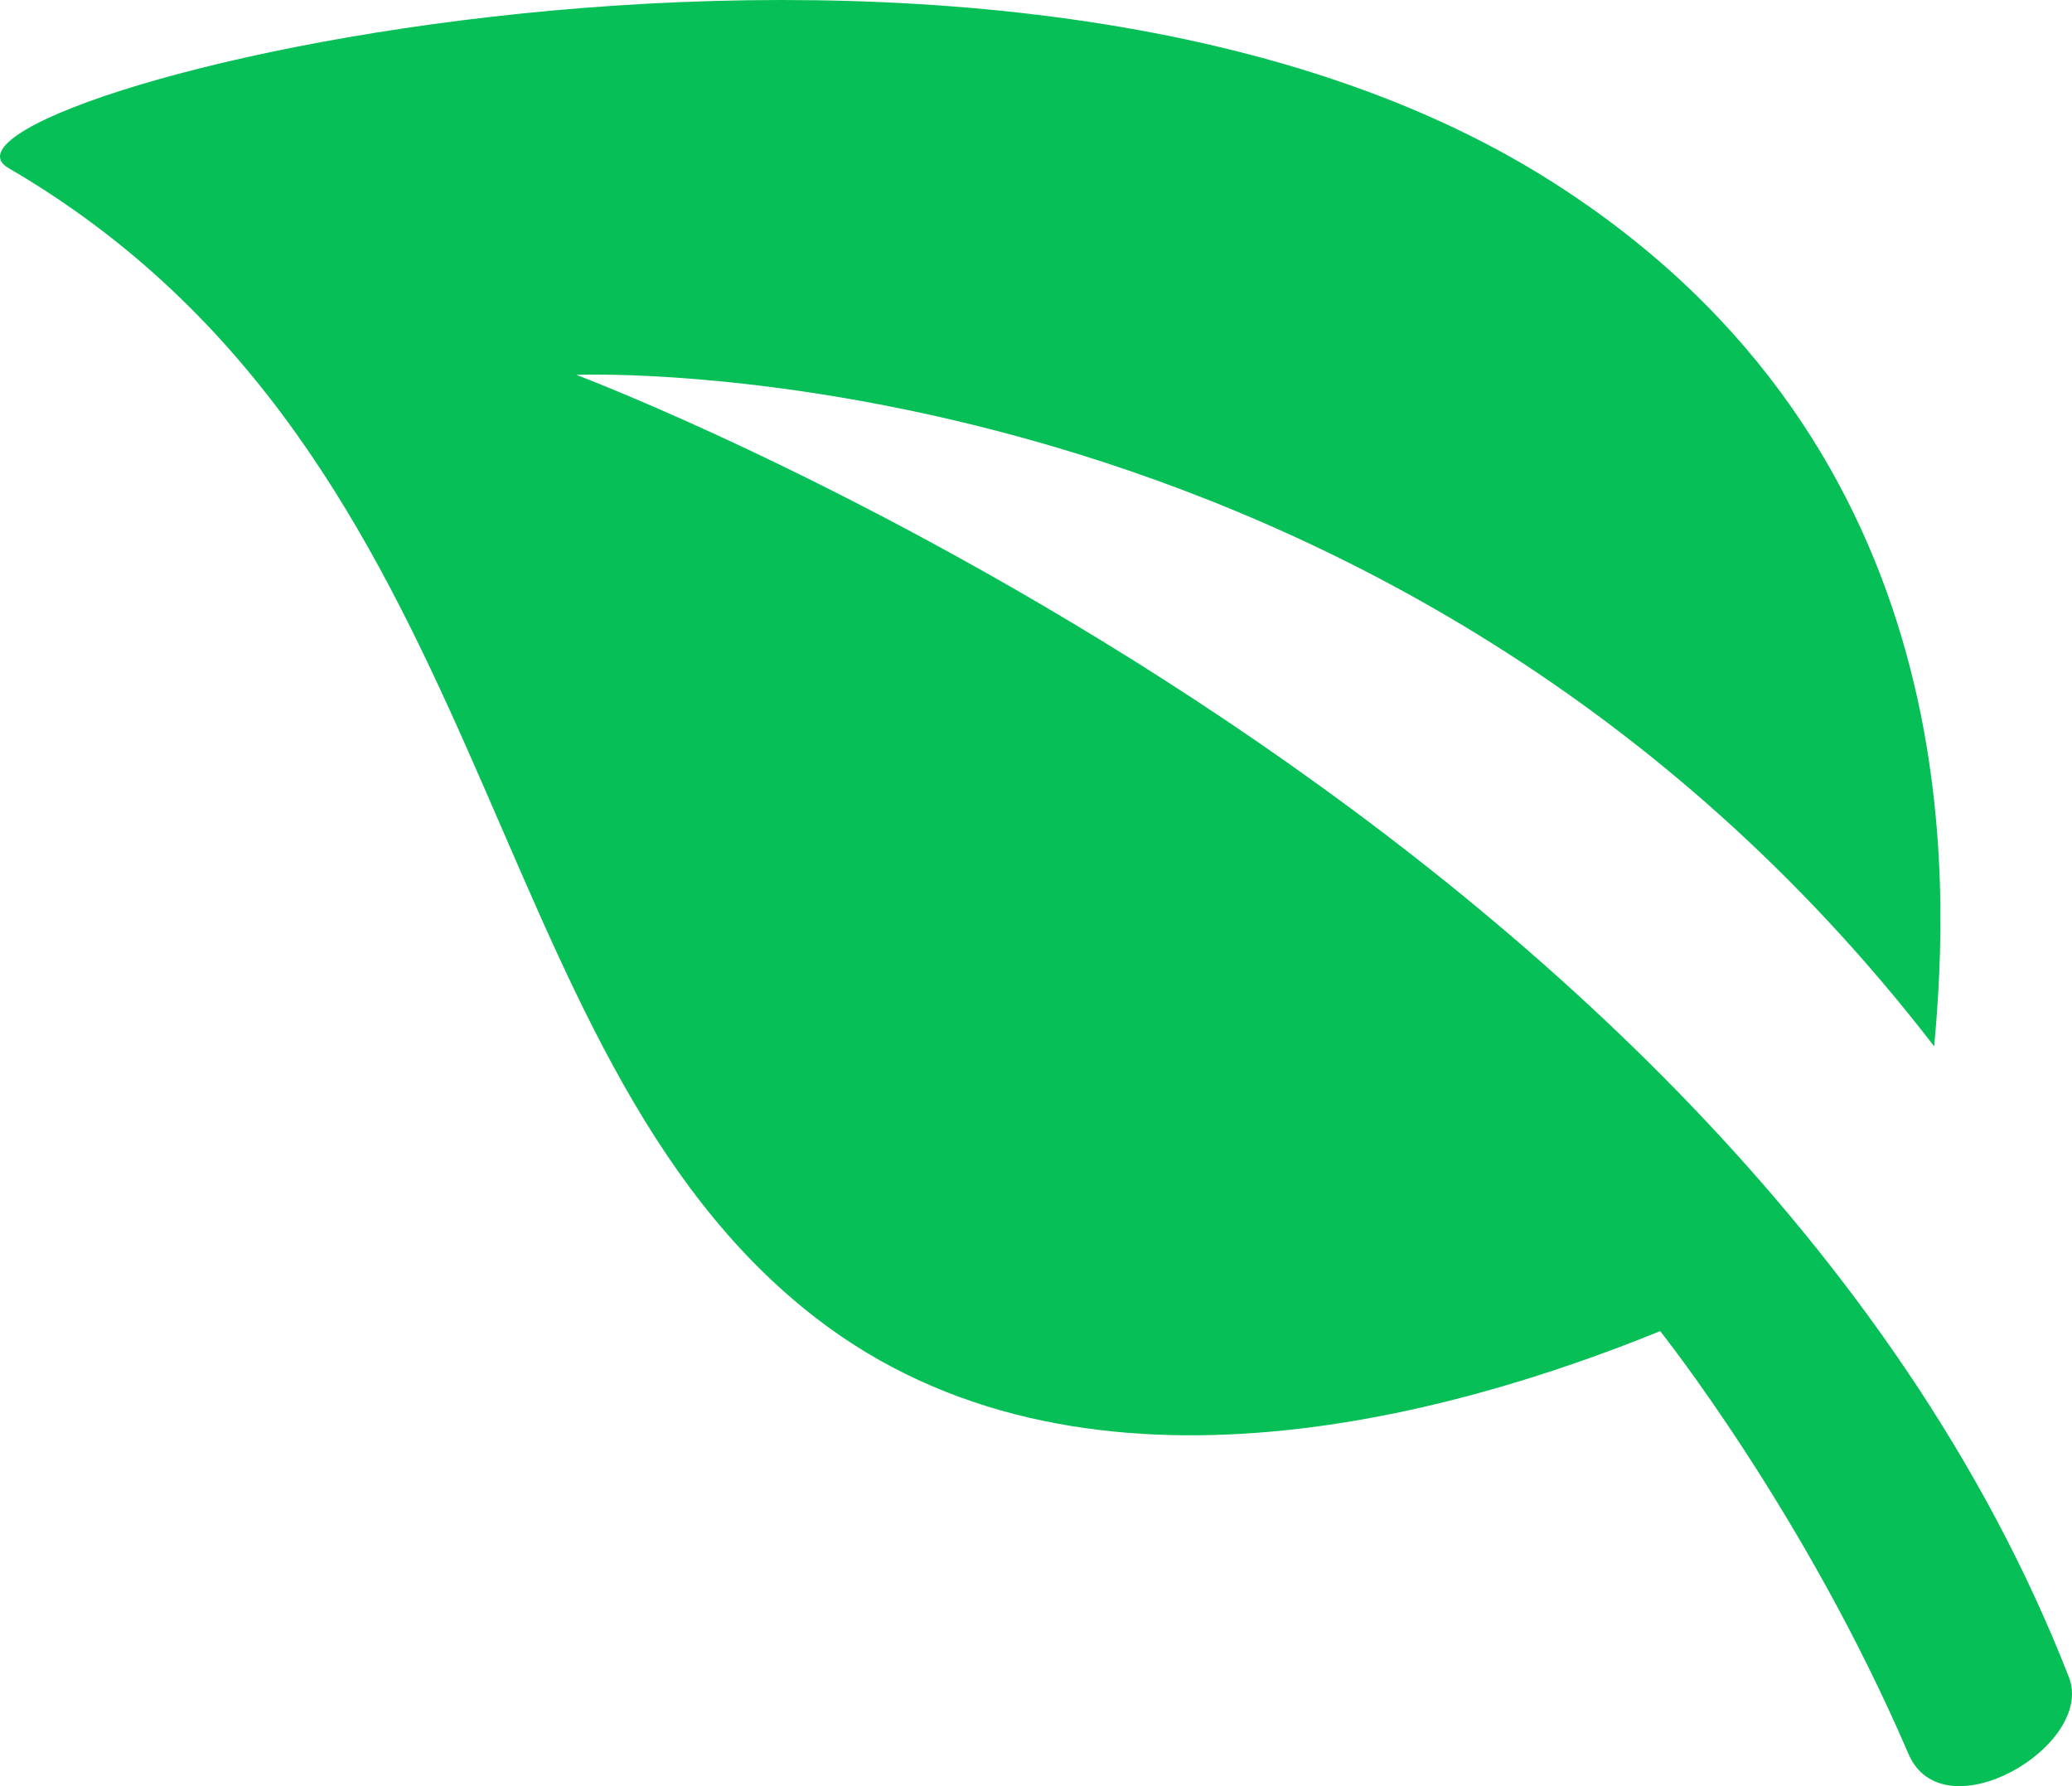 <?xml version="1.0" encoding="UTF-8"?> <svg xmlns="http://www.w3.org/2000/svg" width="116" height="100" viewBox="0 0 116 100" fill="none"> <path d="M0.479 9.411C28.241 25.588 26.253 58.816 45.705 73.81C60.344 85.095 81 79.38 92.944 74.525C92.944 74.525 101.038 84.671 106.845 98.197C108.788 102.734 117.322 97.734 115.825 93.893C96.845 45.253 32.269 20.987 32.269 20.987C32.269 20.987 77.833 19.069 108.285 58.582C109.101 49.557 110.452 25.139 86.87 10.164C54.901 -10.159 -6.003 5.639 0.479 9.411Z" fill="#07BF57"></path> </svg> 
